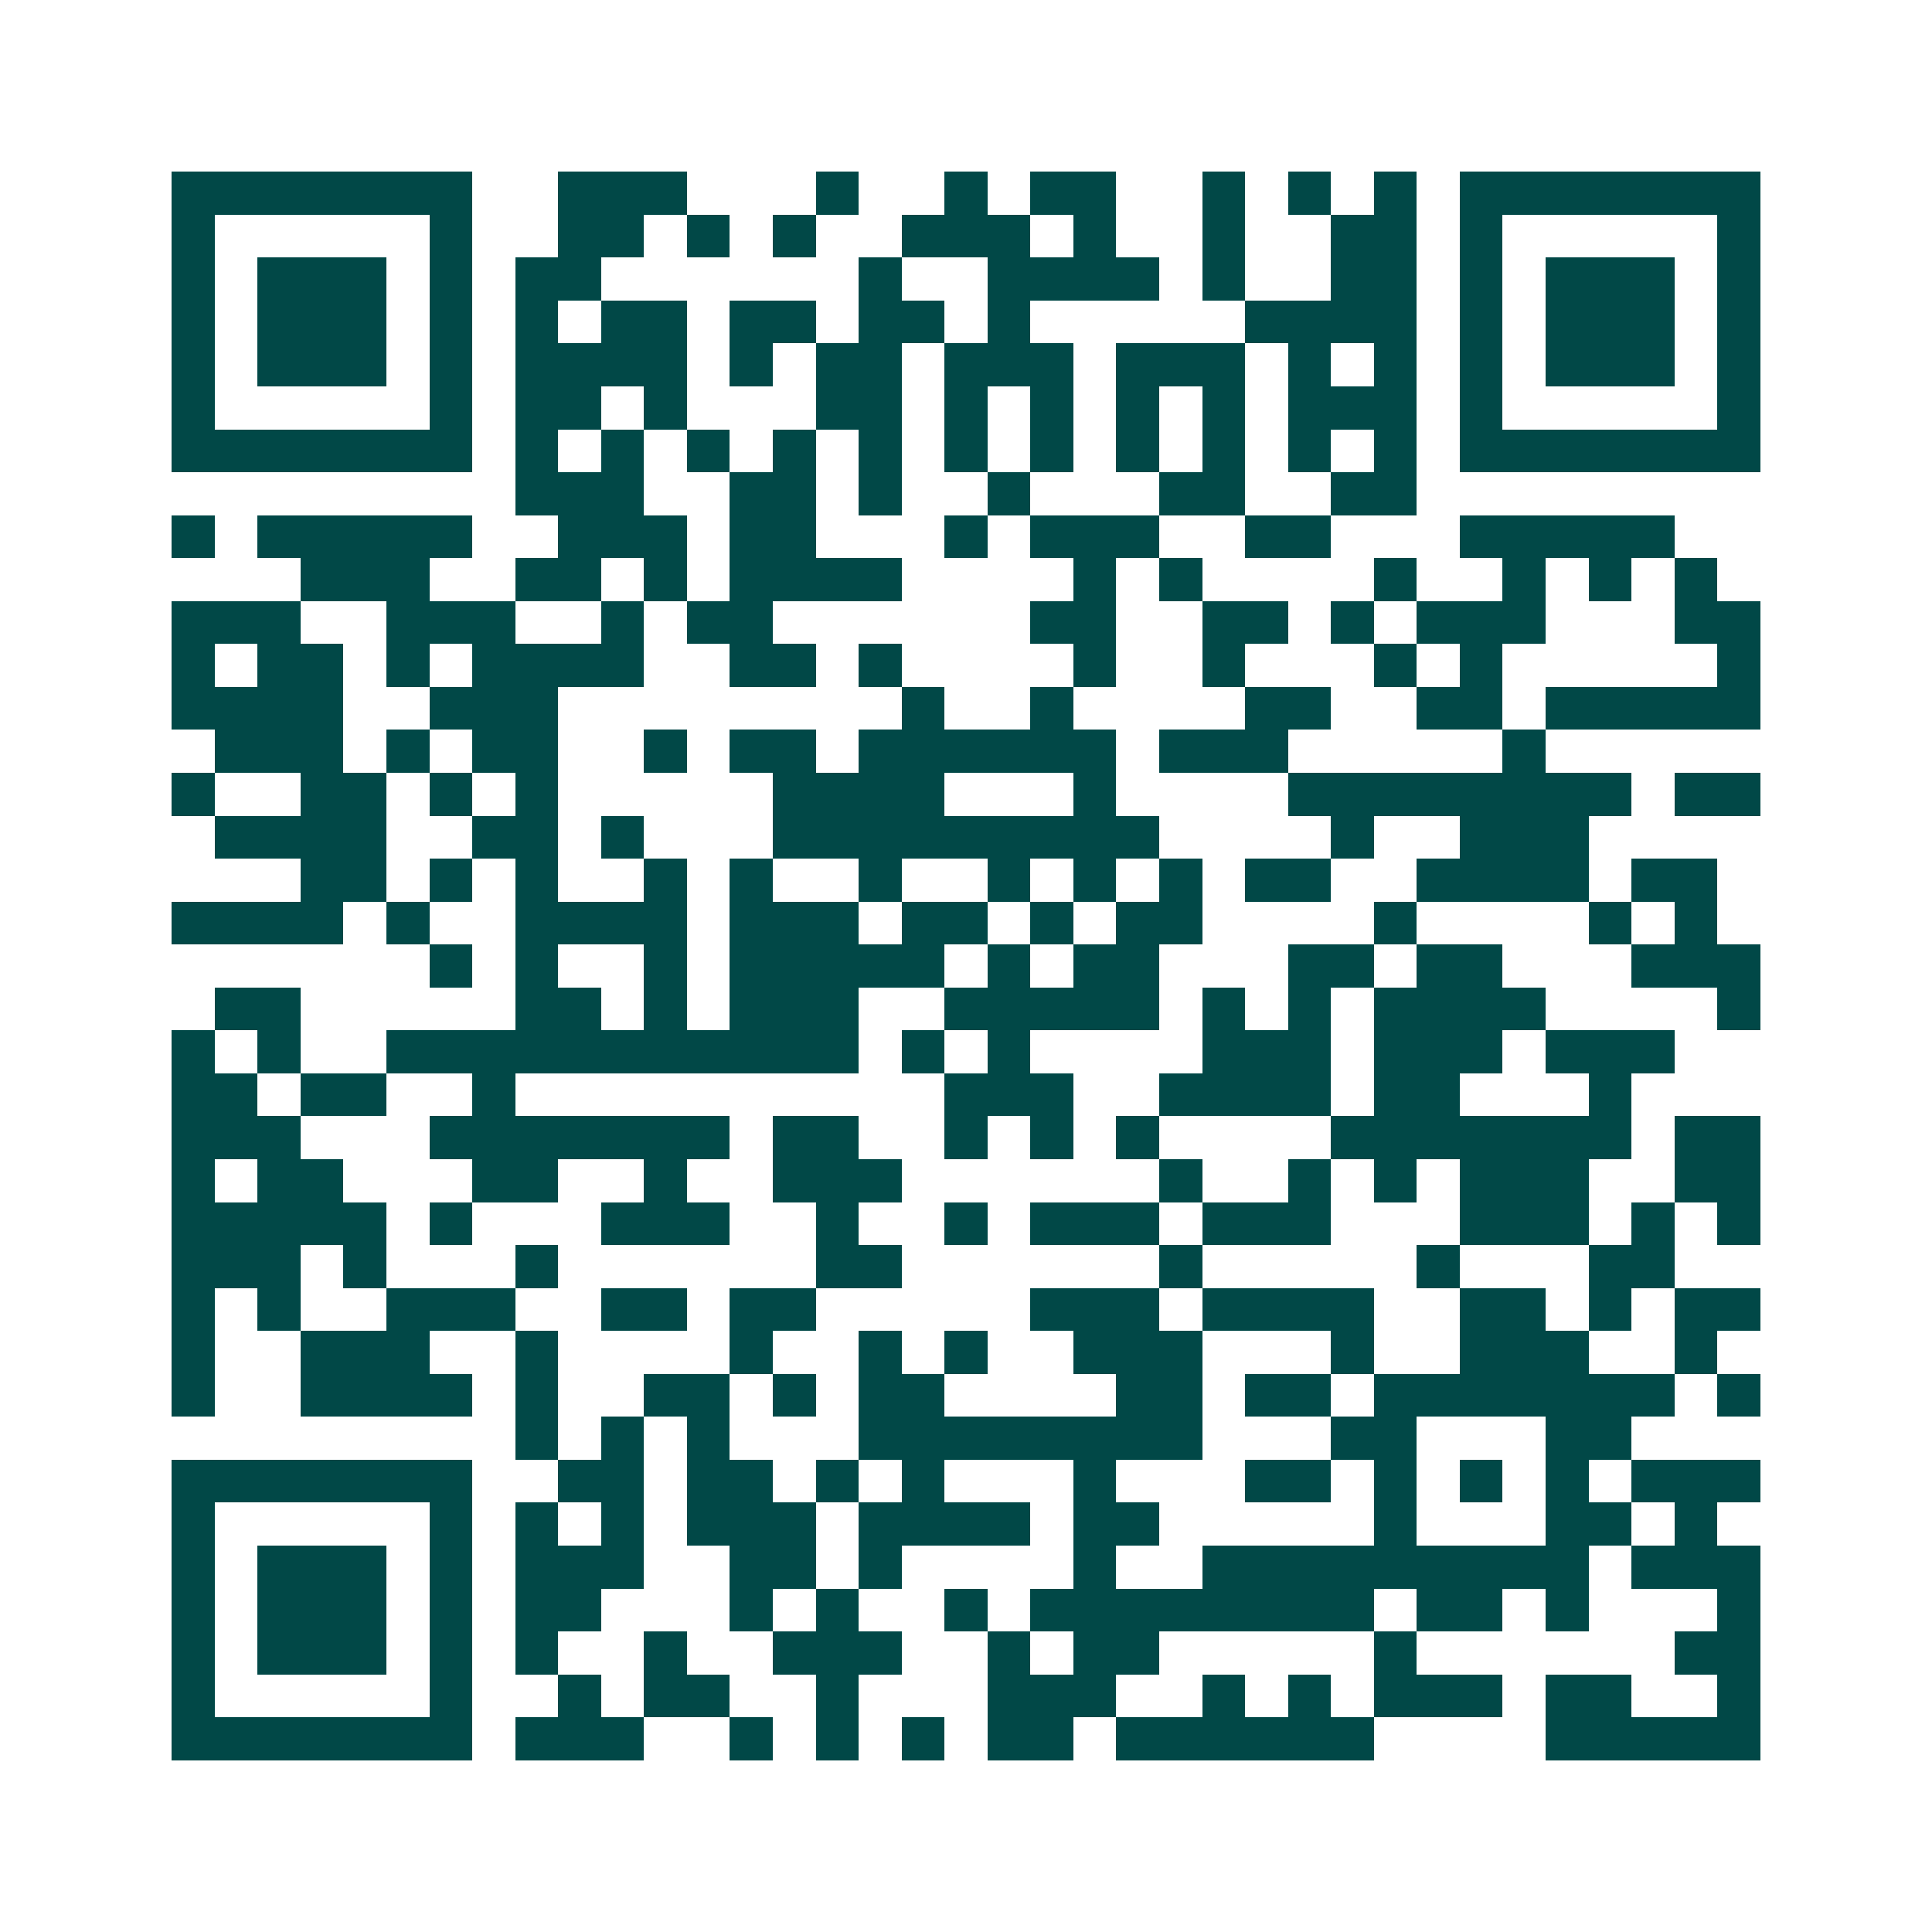 <svg xmlns="http://www.w3.org/2000/svg" width="200" height="200" viewBox="0 0 45 45" shape-rendering="crispEdges"><path fill="#ffffff" d="M0 0h45v45H0z"/><path stroke="#014847" d="M4 4.5h7m2 0h3m3 0h1m2 0h1m1 0h2m2 0h1m1 0h1m1 0h1m1 0h7M4 5.5h1m5 0h1m2 0h2m1 0h1m1 0h1m2 0h3m1 0h1m2 0h1m2 0h2m1 0h1m5 0h1M4 6.5h1m1 0h3m1 0h1m1 0h2m6 0h1m2 0h4m1 0h1m2 0h2m1 0h1m1 0h3m1 0h1M4 7.5h1m1 0h3m1 0h1m1 0h1m1 0h2m1 0h2m1 0h2m1 0h1m5 0h4m1 0h1m1 0h3m1 0h1M4 8.5h1m1 0h3m1 0h1m1 0h4m1 0h1m1 0h2m1 0h3m1 0h3m1 0h1m1 0h1m1 0h1m1 0h3m1 0h1M4 9.5h1m5 0h1m1 0h2m1 0h1m3 0h2m1 0h1m1 0h1m1 0h1m1 0h1m1 0h3m1 0h1m5 0h1M4 10.5h7m1 0h1m1 0h1m1 0h1m1 0h1m1 0h1m1 0h1m1 0h1m1 0h1m1 0h1m1 0h1m1 0h1m1 0h7M12 11.5h3m2 0h2m1 0h1m2 0h1m3 0h2m2 0h2M4 12.5h1m1 0h5m2 0h3m1 0h2m3 0h1m1 0h3m2 0h2m3 0h5M7 13.5h3m2 0h2m1 0h1m1 0h4m4 0h1m1 0h1m4 0h1m2 0h1m1 0h1m1 0h1M4 14.5h3m2 0h3m2 0h1m1 0h2m6 0h2m2 0h2m1 0h1m1 0h3m3 0h2M4 15.5h1m1 0h2m1 0h1m1 0h4m2 0h2m1 0h1m4 0h1m2 0h1m3 0h1m1 0h1m5 0h1M4 16.5h4m2 0h3m8 0h1m2 0h1m4 0h2m2 0h2m1 0h5M5 17.5h3m1 0h1m1 0h2m2 0h1m1 0h2m1 0h6m1 0h3m5 0h1M4 18.5h1m2 0h2m1 0h1m1 0h1m5 0h4m3 0h1m4 0h8m1 0h2M5 19.5h4m2 0h2m1 0h1m3 0h9m4 0h1m2 0h3M7 20.5h2m1 0h1m1 0h1m2 0h1m1 0h1m2 0h1m2 0h1m1 0h1m1 0h1m1 0h2m2 0h4m1 0h2M4 21.5h4m1 0h1m2 0h4m1 0h3m1 0h2m1 0h1m1 0h2m4 0h1m4 0h1m1 0h1M10 22.5h1m1 0h1m2 0h1m1 0h5m1 0h1m1 0h2m3 0h2m1 0h2m3 0h3M5 23.5h2m5 0h2m1 0h1m1 0h3m2 0h5m1 0h1m1 0h1m1 0h4m4 0h1M4 24.5h1m1 0h1m2 0h11m1 0h1m1 0h1m4 0h3m1 0h3m1 0h3M4 25.5h2m1 0h2m2 0h1m10 0h3m2 0h4m1 0h2m3 0h1M4 26.5h3m3 0h7m1 0h2m2 0h1m1 0h1m1 0h1m4 0h7m1 0h2M4 27.5h1m1 0h2m3 0h2m2 0h1m2 0h3m6 0h1m2 0h1m1 0h1m1 0h3m2 0h2M4 28.5h5m1 0h1m3 0h3m2 0h1m2 0h1m1 0h3m1 0h3m3 0h3m1 0h1m1 0h1M4 29.5h3m1 0h1m3 0h1m6 0h2m6 0h1m5 0h1m3 0h2M4 30.5h1m1 0h1m2 0h3m2 0h2m1 0h2m5 0h3m1 0h4m2 0h2m1 0h1m1 0h2M4 31.5h1m2 0h3m2 0h1m4 0h1m2 0h1m1 0h1m2 0h3m3 0h1m2 0h3m2 0h1M4 32.5h1m2 0h4m1 0h1m2 0h2m1 0h1m1 0h2m4 0h2m1 0h2m1 0h7m1 0h1M12 33.5h1m1 0h1m1 0h1m3 0h8m3 0h2m3 0h2M4 34.5h7m2 0h2m1 0h2m1 0h1m1 0h1m3 0h1m3 0h2m1 0h1m1 0h1m1 0h1m1 0h3M4 35.5h1m5 0h1m1 0h1m1 0h1m1 0h3m1 0h4m1 0h2m5 0h1m3 0h2m1 0h1M4 36.5h1m1 0h3m1 0h1m1 0h3m2 0h2m1 0h1m4 0h1m2 0h9m1 0h3M4 37.5h1m1 0h3m1 0h1m1 0h2m3 0h1m1 0h1m2 0h1m1 0h8m1 0h2m1 0h1m3 0h1M4 38.5h1m1 0h3m1 0h1m1 0h1m2 0h1m2 0h3m2 0h1m1 0h2m5 0h1m6 0h2M4 39.5h1m5 0h1m2 0h1m1 0h2m2 0h1m3 0h3m2 0h1m1 0h1m1 0h3m1 0h2m2 0h1M4 40.5h7m1 0h3m2 0h1m1 0h1m1 0h1m1 0h2m1 0h6m4 0h5"/></svg>
